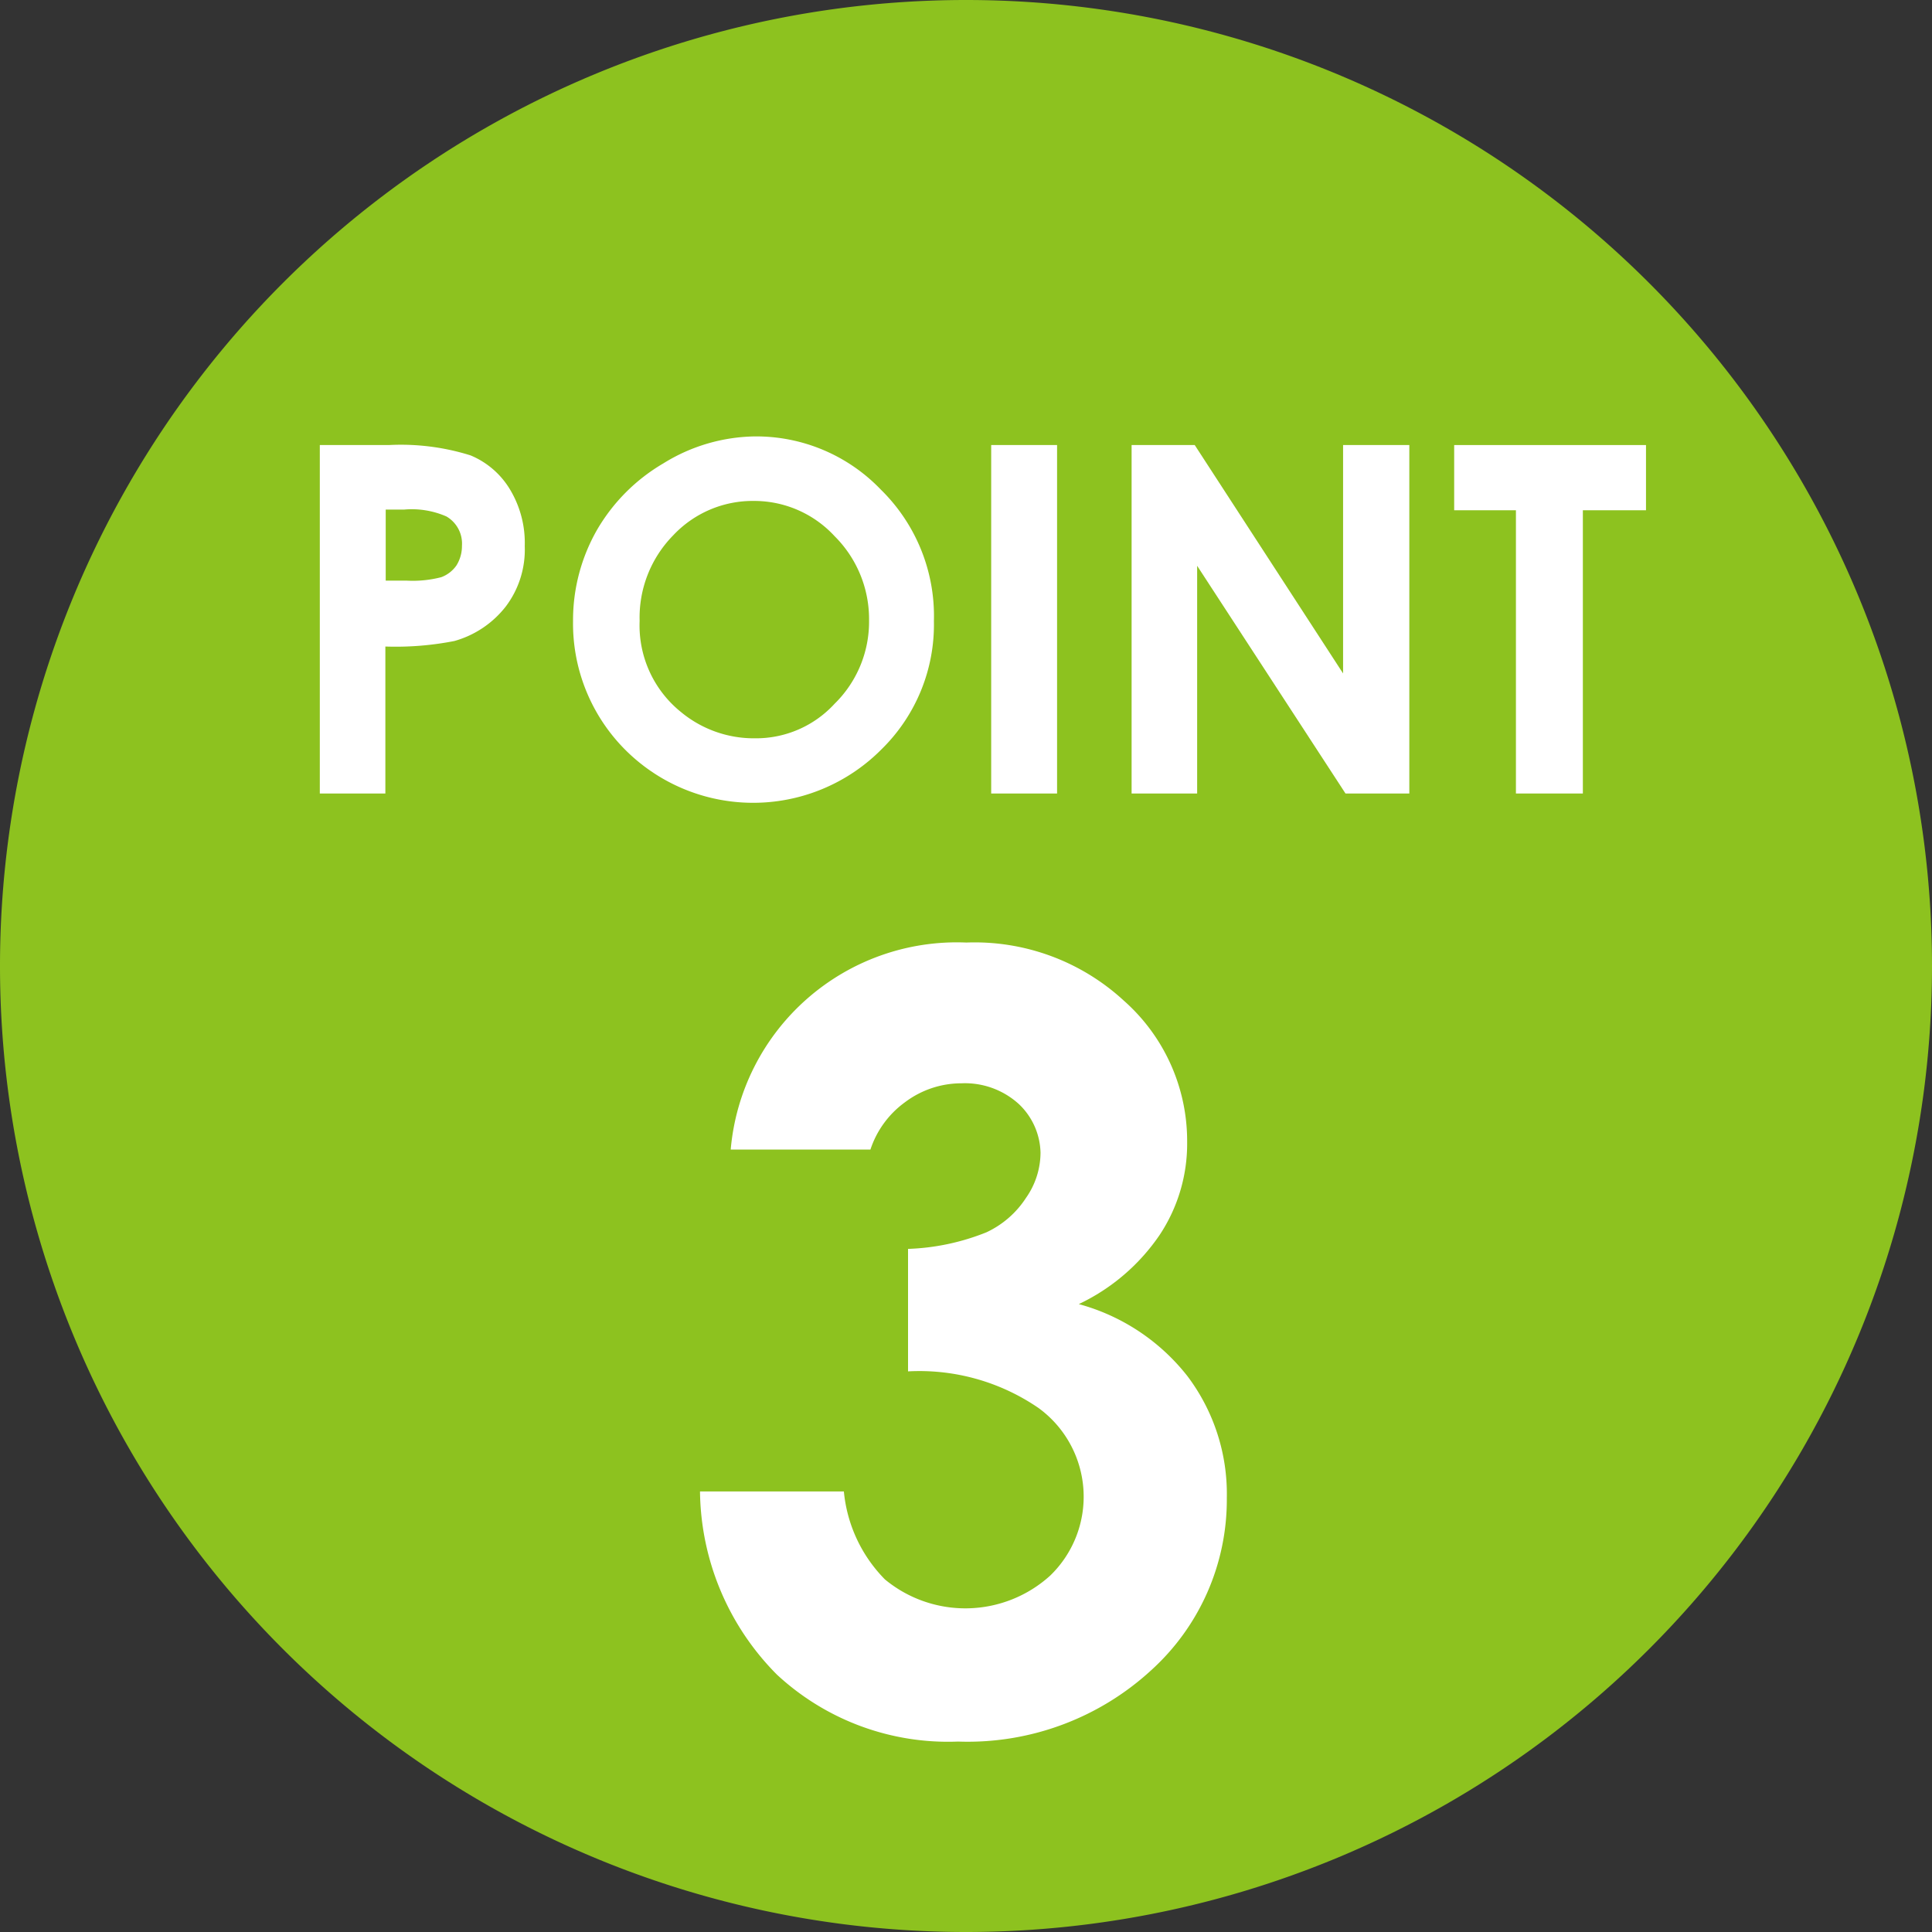 <svg xmlns="http://www.w3.org/2000/svg" viewBox="0 0 56 56"><rect x="0" y="0" width="56" height="56" fill="#333333" stroke="none"/><defs><style>.cls-1{fill:#8dc21f;}.cls-2{fill:#fff;}</style></defs><g id="レイヤー_2" data-name="レイヤー 2"><g id="contents"><path class="cls-1" d="M28,56h0A28,28,0,0,1,0,28H0A28,28,0,0,1,28,0h0A28,28,0,0,1,56,28h0A28,28,0,0,1,28,56Z"/><path class="cls-2" d="M9.27,12.9h2a6.74,6.74,0,0,1,2.37.3,2.41,2.41,0,0,1,1.15,1,3,3,0,0,1,.42,1.63,2.73,2.73,0,0,1-.55,1.75,2.87,2.87,0,0,1-1.49,1,8.83,8.83,0,0,1-2,.16V23H9.27Zm1.91,3.93h.61a3.29,3.29,0,0,0,1-.1.93.93,0,0,0,.44-.34,1.06,1.06,0,0,0,.16-.57.91.91,0,0,0-.45-.85,2.5,2.5,0,0,0-1.22-.2h-.54Z"/><path class="cls-2" d="M21.86,12.65a5,5,0,0,1,3.67,1.54A5.13,5.13,0,0,1,27.07,18a5.06,5.06,0,0,1-1.52,3.72,5.24,5.24,0,0,1-7.44,0,5.18,5.18,0,0,1-1.5-3.72,5.27,5.27,0,0,1,.7-2.65,5.35,5.35,0,0,1,1.92-1.92A5.15,5.15,0,0,1,21.86,12.65Zm0,1.87a3.16,3.16,0,0,0-2.35,1A3.4,3.4,0,0,0,18.54,18a3.22,3.22,0,0,0,1.2,2.64,3.31,3.31,0,0,0,2.14.76,3.09,3.09,0,0,0,2.31-1,3.33,3.33,0,0,0,1-2.43,3.39,3.39,0,0,0-1-2.43A3.17,3.17,0,0,0,21.84,14.52Z"/><path class="cls-2" d="M28.73,12.9h1.91V23H28.73Z"/><path class="cls-2" d="M32.8,12.9h1.83l4.3,6.62V12.9h1.92V23H39l-4.3-6.6V23H32.8Z"/><path class="cls-2" d="M42.15,12.9h5.56v1.89H45.88V23H43.94V14.79H42.15Z"/><path class="cls-2" d="M25.23,33.32H21.18a6.58,6.58,0,0,1,6.83-6A6.38,6.38,0,0,1,32.57,29a5.43,5.43,0,0,1,1.84,4.1,4.78,4.78,0,0,1-.8,2.7,5.88,5.88,0,0,1-2.34,2,6,6,0,0,1,3.15,2.09,5.67,5.67,0,0,1,1.14,3.53,6.67,6.67,0,0,1-2.2,5,7.86,7.86,0,0,1-5.59,2.06,7.29,7.29,0,0,1-5.25-1.94,7.64,7.64,0,0,1-2.23-5.31h4.17a4.19,4.19,0,0,0,1.19,2.55,3.66,3.66,0,0,0,4.79-.11,3.18,3.18,0,0,0-.34-4.86,6.1,6.1,0,0,0-3.78-1.06V36.2a6.69,6.69,0,0,0,2.27-.48,2.75,2.75,0,0,0,1.15-1,2.29,2.29,0,0,0,.42-1.31A2,2,0,0,0,29.53,32a2.32,2.32,0,0,0-1.66-.6,2.72,2.72,0,0,0-1.64.55A2.76,2.76,0,0,0,25.23,33.32Z"/></g></g></svg>